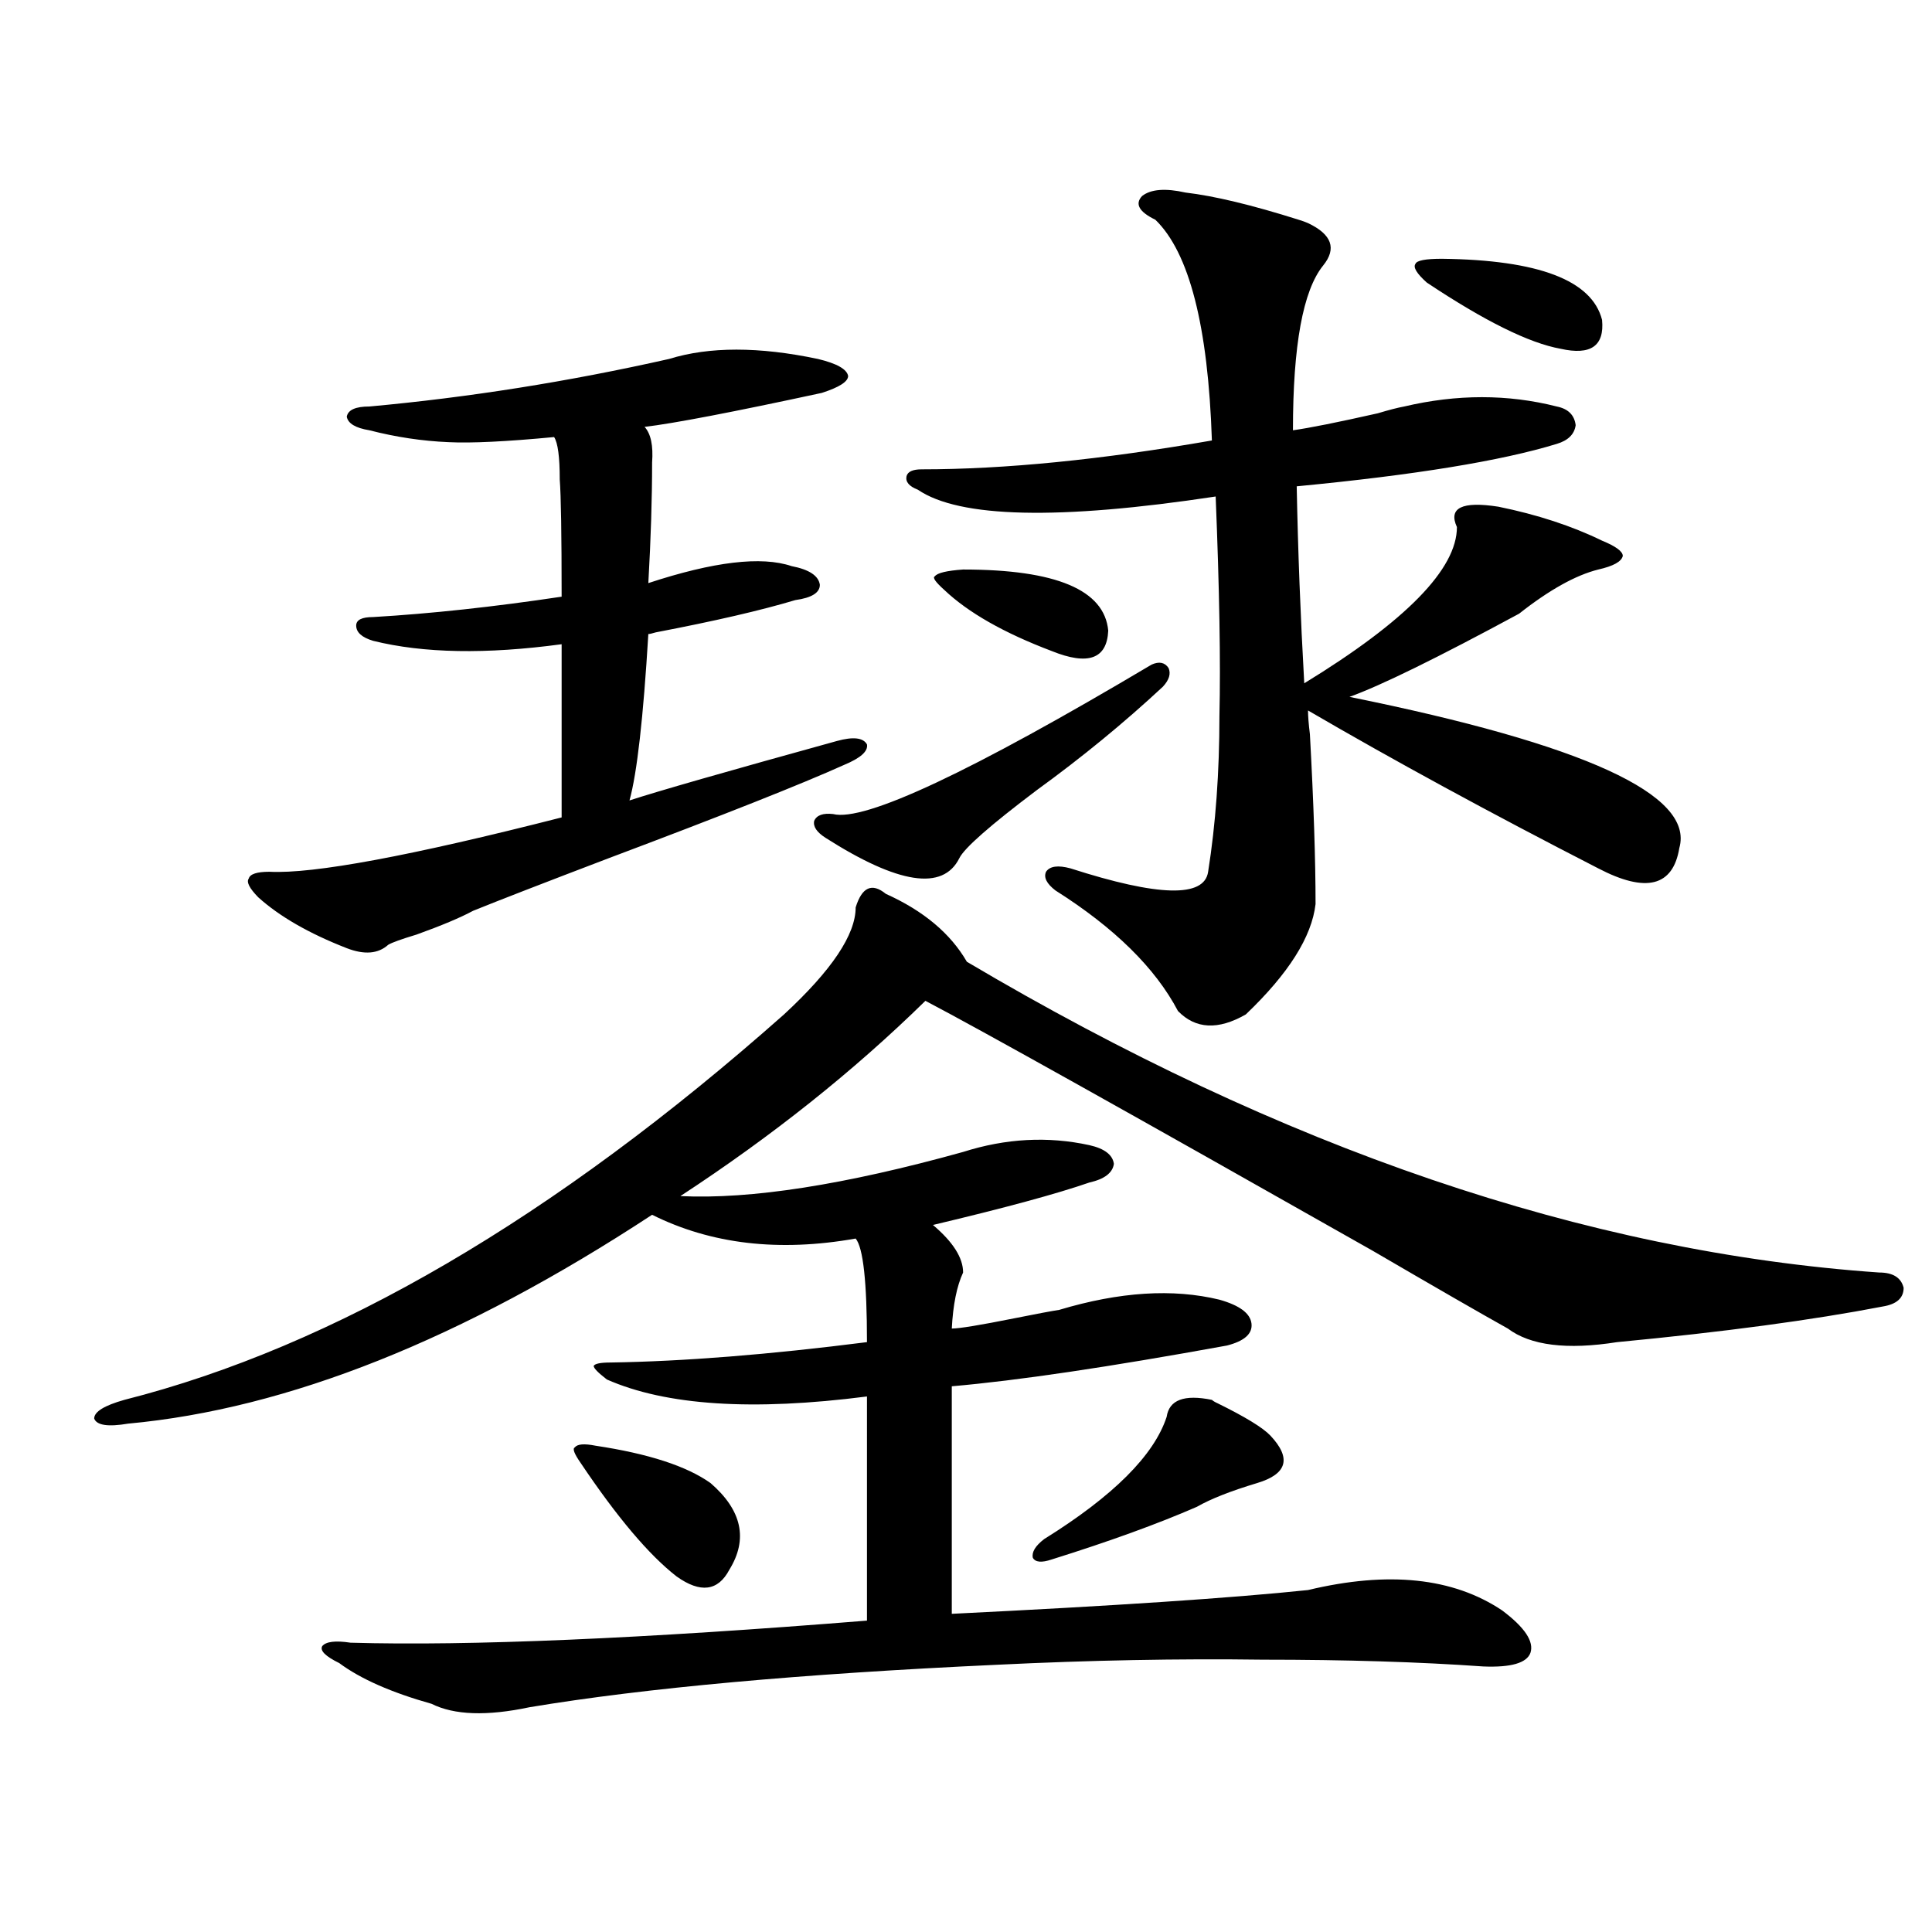 <?xml version="1.0" encoding="utf-8"?>
<!-- Generator: Adobe Illustrator 16.0.0, SVG Export Plug-In . SVG Version: 6.00 Build 0)  -->
<!DOCTYPE svg PUBLIC "-//W3C//DTD SVG 1.1//EN" "http://www.w3.org/Graphics/SVG/1.1/DTD/svg11.dtd">
<svg version="1.1" id="图层_1" xmlns="http://www.w3.org/2000/svg" xmlns:xlink="http://www.w3.org/1999/xlink" x="0px" y="0px"
	 width="1000px" height="1000px" viewBox="0 0 1000 1000" enable-background="new 0 0 1000 1000" xml:space="preserve">
<path d="M458.501,462.652c19.512,8.789,33.49,20.517,41.95,35.156c163.243,96.68,320.633,150.293,472.184,160.84
	c7.149,0,11.372,2.637,12.683,7.91c0,5.273-3.582,8.501-10.731,9.668c-36.432,7.031-82.284,13.184-137.558,18.457
	c-26.021,4.106-44.877,1.758-56.584-7.031c-13.658-7.608-37.072-21.094-70.242-40.43
	c-126.186-71.479-203.257-114.546-231.214-129.199c-37.072,36.337-79.357,70.024-126.826,101.074
	c36.417,1.758,85.196-5.851,146.338-22.852c22.104-7.031,43.901-8.198,65.364-3.516c7.805,1.758,12.027,4.985,12.683,9.668
	c-0.655,4.696-4.878,7.91-12.683,9.668c-16.92,5.864-43.901,13.184-80.974,21.973c10.396,8.789,15.609,17.001,15.609,24.609
	c-3.262,7.031-5.213,16.699-5.854,29.004c3.902,0,14.634-1.758,32.194-5.273c11.707-2.335,19.512-3.804,23.414-4.395
	c31.219-9.366,58.855-11.124,82.925-5.273c10.396,2.938,15.93,7.031,16.585,12.305c0.641,5.273-3.582,9.091-12.683,11.426
	c-61.142,11.138-108.625,18.169-142.436,21.094v117.773c83.9-4.106,145.362-8.212,184.386-12.305
	c41.615-9.956,75.12-6.44,100.485,10.547c11.707,8.789,16.585,16.108,14.634,21.973c-1.951,5.273-10.091,7.608-24.39,7.031
	c-33.17-2.349-71.218-3.516-114.144-3.516c-43.581-0.591-89.434,0.288-137.558,2.637c-101.461,4.683-182.114,12.003-241.945,21.973
	c-22.118,4.683-39.023,4.093-50.73-1.758c-20.823-5.864-36.752-12.896-47.804-21.094c-7.165-3.516-10.091-6.454-8.78-8.789
	c1.951-2.349,6.829-2.938,14.634-1.758c61.782,1.758,150.88-2.06,267.31-11.426V722.809c-59.19,7.622-104.067,4.696-134.631-8.789
	c-4.558-3.516-6.829-5.851-6.829-7.031c0.641-1.167,3.567-1.758,8.78-1.758c37.713-0.577,81.949-4.093,132.68-10.547
	c0-31.05-1.951-48.917-5.854-53.613c-39.679,7.031-74.8,2.938-105.363-12.305c-98.214,64.462-188.623,100.497-271.212,108.105
	c-10.412,1.758-16.265,0.879-17.561-2.637c0-3.516,5.198-6.729,15.609-9.668c108.61-27.534,222.433-94.043,341.455-199.512
	c24.71-22.852,37.072-41.309,37.072-55.371C446.139,459.137,451.337,456.802,458.501,462.652z M346.309,185.797
	c20.808-6.441,46.493-6.441,77.071,0c9.756,2.348,14.954,5.273,15.609,8.789c0,2.938-4.558,5.863-13.658,8.789
	c-46.188,9.97-76.751,15.82-91.705,17.578c3.247,3.516,4.543,9.668,3.902,18.457c0,18.759-0.655,39.551-1.951,62.402
	c33.811-11.124,58.535-14.063,74.145-8.789c9.101,1.758,13.979,4.985,14.634,9.668c0,4.106-4.237,6.743-12.683,7.91
	c-17.561,5.273-41.63,10.849-72.193,16.699c-1.951,0.591-3.262,0.879-3.902,0.879c-2.606,43.368-5.854,72.07-9.756,86.133
	c14.299-4.683,50.075-14.941,107.314-30.762c8.445-2.335,13.658-1.758,15.609,1.758c0.641,3.516-3.262,7.031-11.707,10.547
	c-22.118,9.97-62.772,26.079-121.948,48.34c-33.825,12.896-57.239,21.973-70.242,27.246c-6.509,3.516-16.265,7.622-29.267,12.305
	c-7.805,2.349-12.683,4.106-14.634,5.273c-5.213,4.696-12.363,5.273-21.463,1.758c-19.512-7.608-34.801-16.397-45.853-26.367
	c-4.558-4.683-6.189-7.91-4.878-9.668c0.64-2.335,4.222-3.516,10.731-3.516c22.758,1.181,73.169-8.198,151.215-28.125v-89.648
	c-39.023,5.273-71.553,4.696-97.558-1.758c-5.854-1.758-8.78-4.395-8.78-7.91c0-2.925,2.927-4.395,8.78-4.395
	c29.908-1.758,62.437-5.273,97.558-10.547c0-32.218-0.335-52.433-0.976-60.645c0-11.715-0.976-19.034-2.927-21.973
	c-24.725,2.348-42.926,3.227-54.632,2.637c-13.658-0.577-27.316-2.637-40.975-6.152c-7.165-1.168-11.067-3.516-11.707-7.031
	c0.64-3.516,4.542-5.273,11.707-5.273C242.562,205.723,294.268,197.524,346.309,185.797z M308.261,748.297
	c27.316,4.106,47.148,10.547,59.511,19.336c16.25,14.063,19.512,29.004,9.756,44.824c-5.854,11.124-14.969,12.305-27.316,3.516
	c-14.313-11.124-30.898-30.762-49.755-58.887c-3.262-4.683-4.237-7.319-2.927-7.91C298.825,747.418,302.407,747.13,308.261,748.297z
	 M596.059,344c3.902-1.758,6.829-1.167,8.78,1.758c1.296,2.938,0.32,6.152-2.927,9.668c-20.167,18.759-41.95,36.626-65.364,53.613
	c-24.069,18.169-37.407,29.883-39.999,35.156c-8.46,17.001-31.554,13.485-69.267-10.547c-4.558-2.925-6.509-5.851-5.854-8.789
	c1.296-2.925,4.543-4.093,9.756-3.516C447.435,425.45,502.402,399.673,596.059,344z M613.619,99.664
	c14.954,1.758,34.466,6.454,58.535,14.063c1.951,0.59,3.567,1.181,4.878,1.758c12.348,5.863,14.954,13.184,7.805,21.973
	c-10.411,12.895-15.609,41.309-15.609,85.254c8.445-1.168,23.079-4.093,43.901-8.789c5.854-1.758,10.396-2.926,13.658-3.516
	c27.316-6.441,53.657-6.441,79.022,0c5.854,1.181,9.101,4.395,9.756,9.668c-0.655,4.696-3.902,7.91-9.756,9.668
	c-28.627,8.789-73.504,16.122-134.631,21.973c0.641,33.398,1.951,67.388,3.902,101.953c52.682-32.218,79.022-59.175,79.022-80.859
	c-4.558-9.957,2.592-13.473,21.463-10.547c20.152,4.105,38.048,9.97,53.657,17.578c7.149,2.938,10.731,5.575,10.731,7.91
	c-0.655,2.938-4.878,5.273-12.683,7.031c-11.707,2.938-25.365,10.547-40.975,22.852c-42.285,22.852-71.553,37.216-87.803,43.066
	c121.613,24.609,178.532,50.688,170.728,78.223c-3.262,19.927-17.24,23.442-41.95,10.547
	c-55.943-28.702-106.019-55.948-150.24-81.738c0,2.938,0.32,7.031,0.976,12.305c1.951,35.747,2.927,65.039,2.927,87.891
	c-1.951,17.001-13.993,36.035-36.097,57.129c-14.313,8.212-26.021,7.622-35.121-1.758c-11.707-22.261-32.85-43.066-63.413-62.402
	c-4.558-3.516-6.188-6.729-4.878-9.668c1.951-2.925,6.174-3.516,12.683-1.758c45.518,14.653,69.267,15.243,71.218,1.758
	c3.902-24.609,5.854-51.554,5.854-80.859c0.641-27.534,0-65.327-1.951-113.379c-81.309,12.305-132.68,11.138-154.143-3.516
	c-4.558-1.758-6.509-4.093-5.854-7.031c0.641-2.335,3.247-3.516,7.805-3.516c42.926,0,93.001-4.972,150.24-14.941
	c-1.951-59.176-11.707-97.257-29.268-114.258c-8.46-4.093-10.731-8.199-6.829-12.305C595.724,97.906,603.208,97.329,613.619,99.664z
	 M498.5,294.781c48.124,0,73.169,10.547,75.12,31.641c-0.655,14.653-10.411,18.169-29.268,10.547
	c-24.725-9.366-43.261-19.913-55.608-31.641c-4.558-4.093-6.188-6.44-4.878-7.031C485.162,296.539,490.04,295.372,498.5,294.781z
	 M627.277,724.566c0.641,0.591,1.616,1.181,2.927,1.758c14.299,7.031,23.414,12.606,27.316,16.699
	c11.052,11.728,8.78,19.927-6.829,24.609c-13.658,4.106-24.069,8.212-31.219,12.305c-20.167,8.789-45.212,17.88-75.12,27.246
	c-5.213,1.758-8.46,1.47-9.756-0.879c-0.655-2.925,1.296-6.152,5.854-9.668c35.762-22.261,56.904-43.354,63.413-63.281
	C605.159,724.566,612.964,721.642,627.277,724.566z M746.299,133.941c50.075,0.59,77.712,11.137,82.925,31.641
	c1.296,13.485-5.854,18.457-21.463,14.941c-16.265-2.926-39.358-14.352-69.267-34.277c-5.213-4.684-7.164-7.91-5.854-9.668
	C733.281,134.82,737.839,133.941,746.299,133.941z"/>
</svg>
